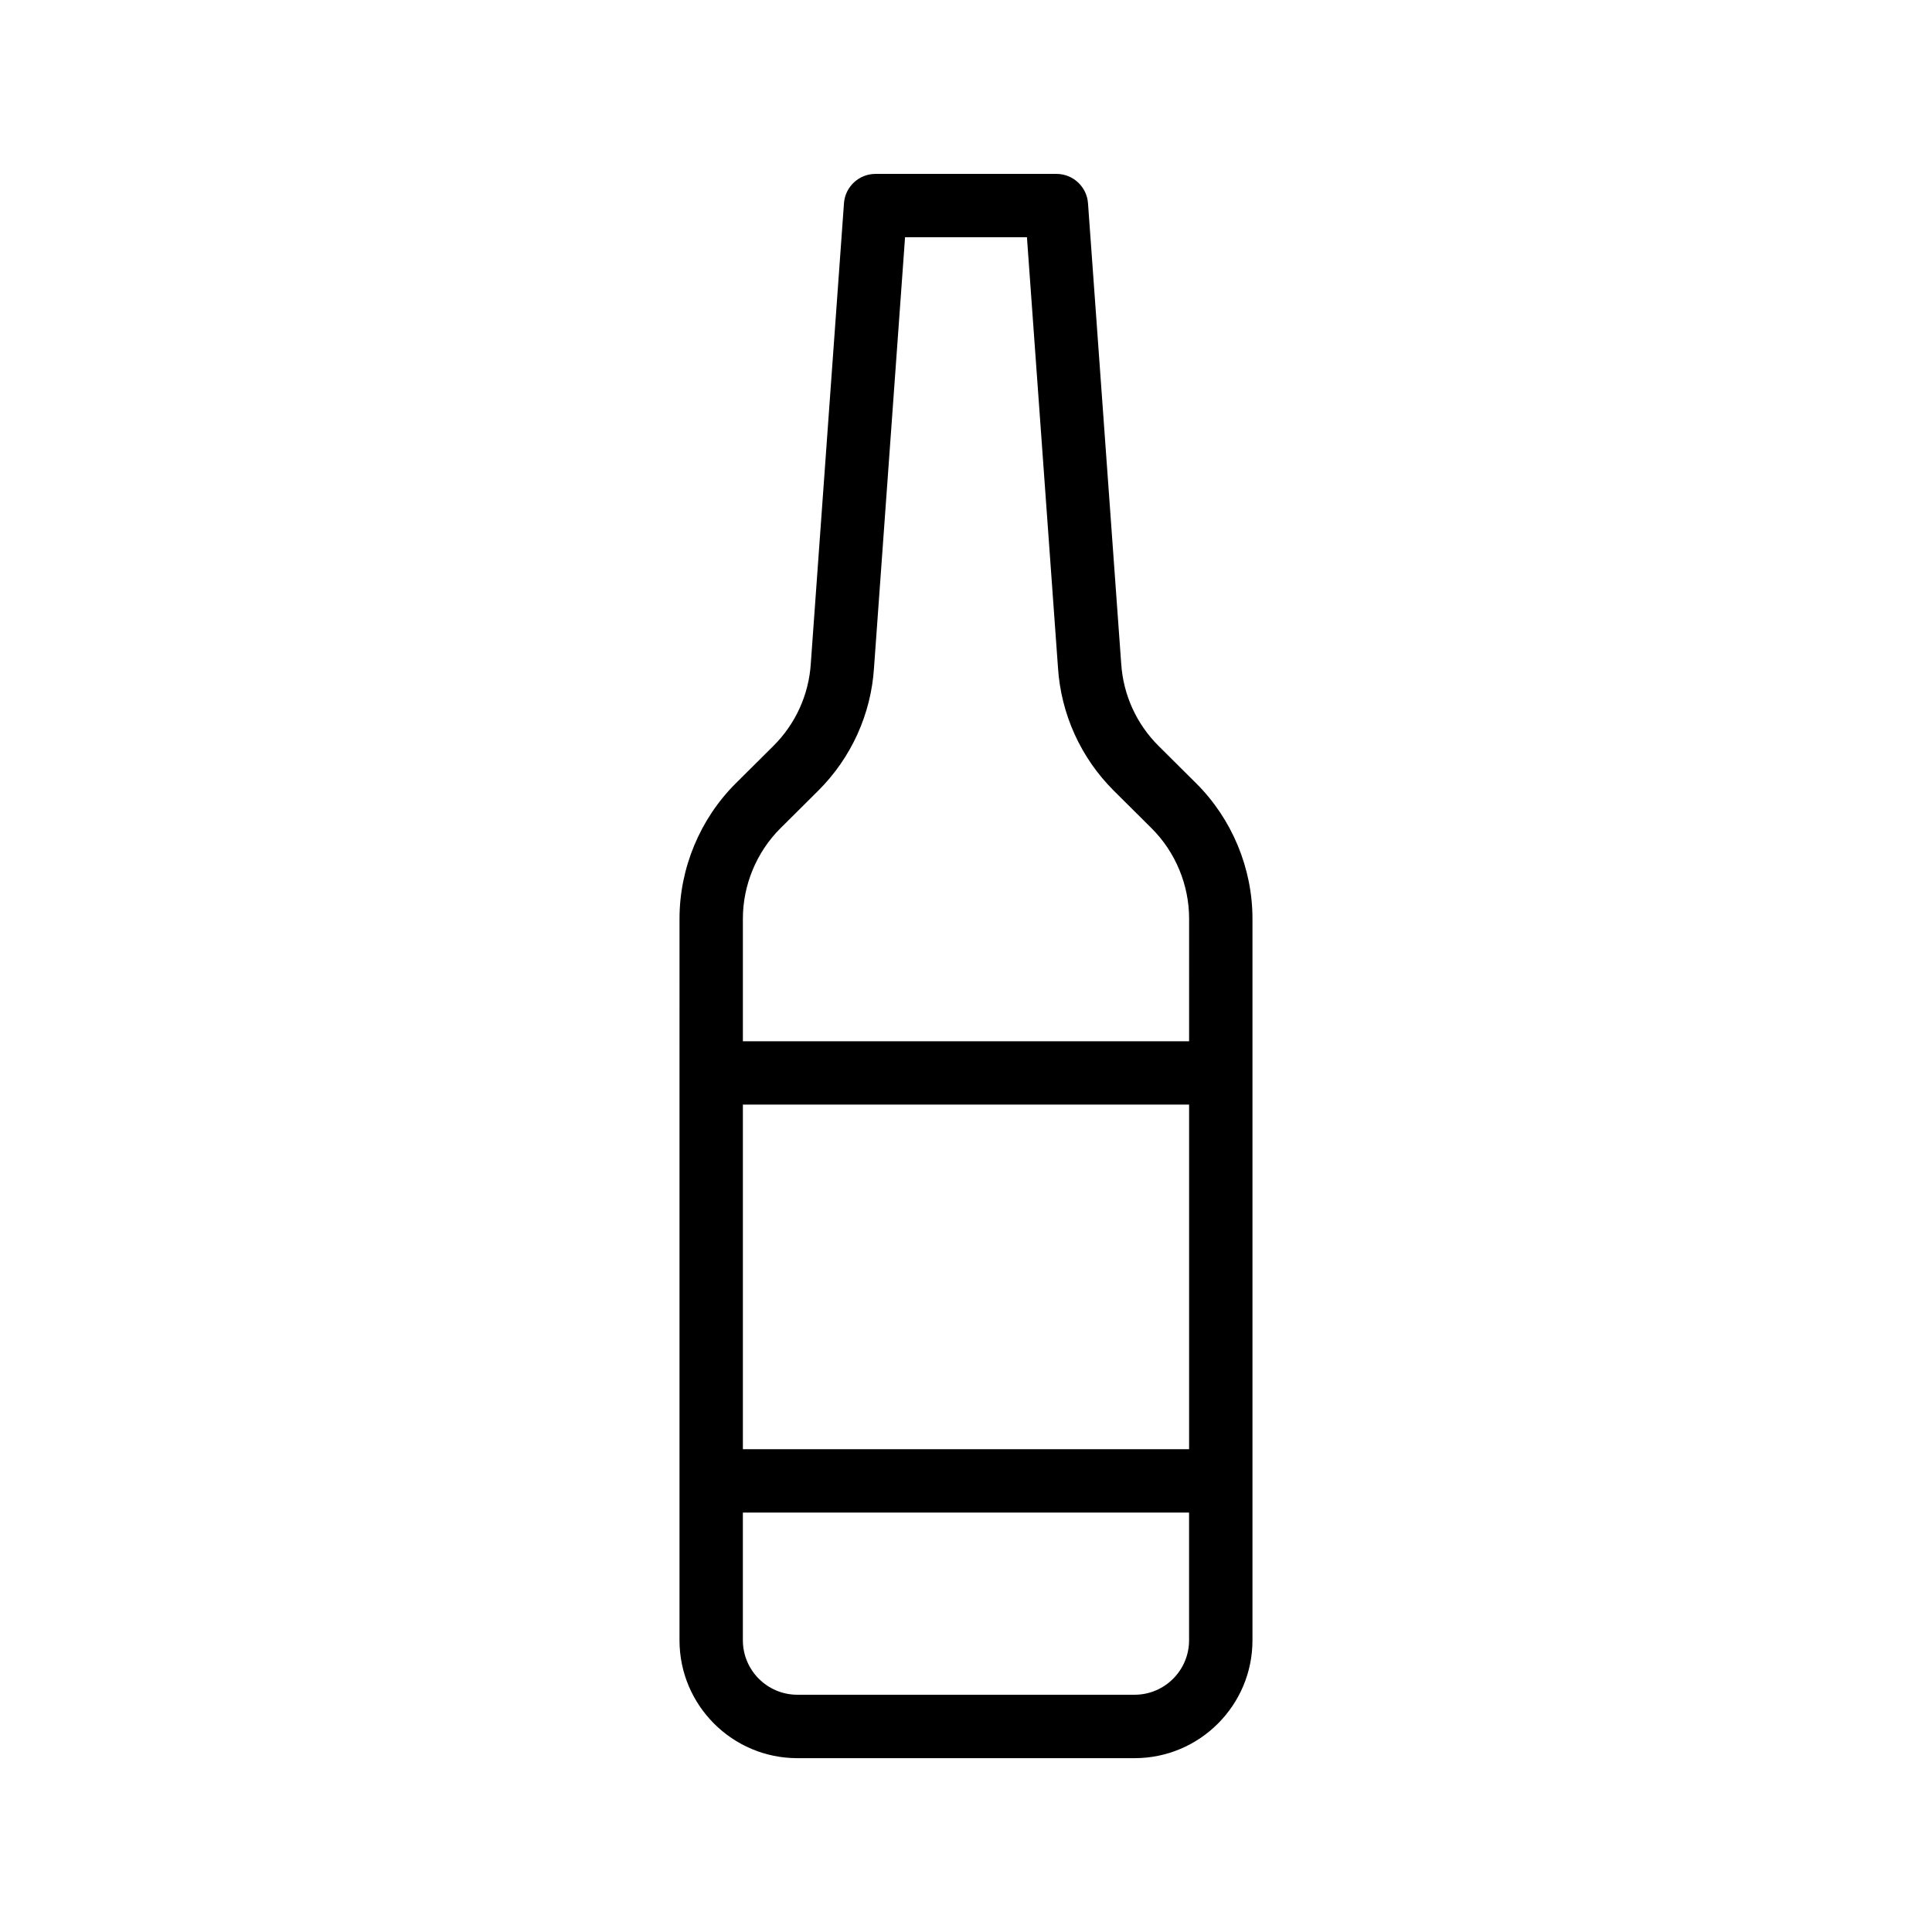 <?xml version="1.0" encoding="UTF-8"?>
<!-- Uploaded to: ICON Repo, www.iconrepo.com, Generator: ICON Repo Mixer Tools -->
<svg fill="#000000" width="800px" height="800px" version="1.1" viewBox="144 144 512 512" xmlns="http://www.w3.org/2000/svg">
 <path d="m441.13 319.84c0-0.023 0-0.051-0.008-0.074l-8.789-121.89c-0.312-4.391-3.969-7.793-8.371-7.793h-47.93c-4.402 0-8.062 3.402-8.371 7.793l-8.789 121.96c-0.523 8.25-4.035 16-9.891 21.816l-9.996 9.941c-9.48 9.43-14.906 22.496-14.906 35.855l-0.004 40.895v150.36c0 17.215 14.004 31.227 31.227 31.227h89.387c17.219 0 31.227-14.008 31.227-31.227v-191.25c0-13.367-5.438-26.438-14.906-35.855l-9.996-9.938c-5.856-5.828-9.363-13.578-9.883-21.812zm17.992 208.21h-118.25v-91.316h118.25zm-14.434 65.074h-89.387c-7.953 0-14.434-6.473-14.434-14.434v-33.848h118.25v33.852c0 7.957-6.477 14.43-14.434 14.43zm14.434-173.18h-118.25v-32.496c0-8.922 3.633-17.652 9.953-23.949l9.996-9.941c8.766-8.711 14.023-20.309 14.801-32.586l8.227-114.1h32.301l8.227 114.06c0.789 12.32 6.043 23.902 14.801 32.621l9.996 9.941c6.332 6.293 9.953 15.02 9.953 23.949z"/>
</svg>